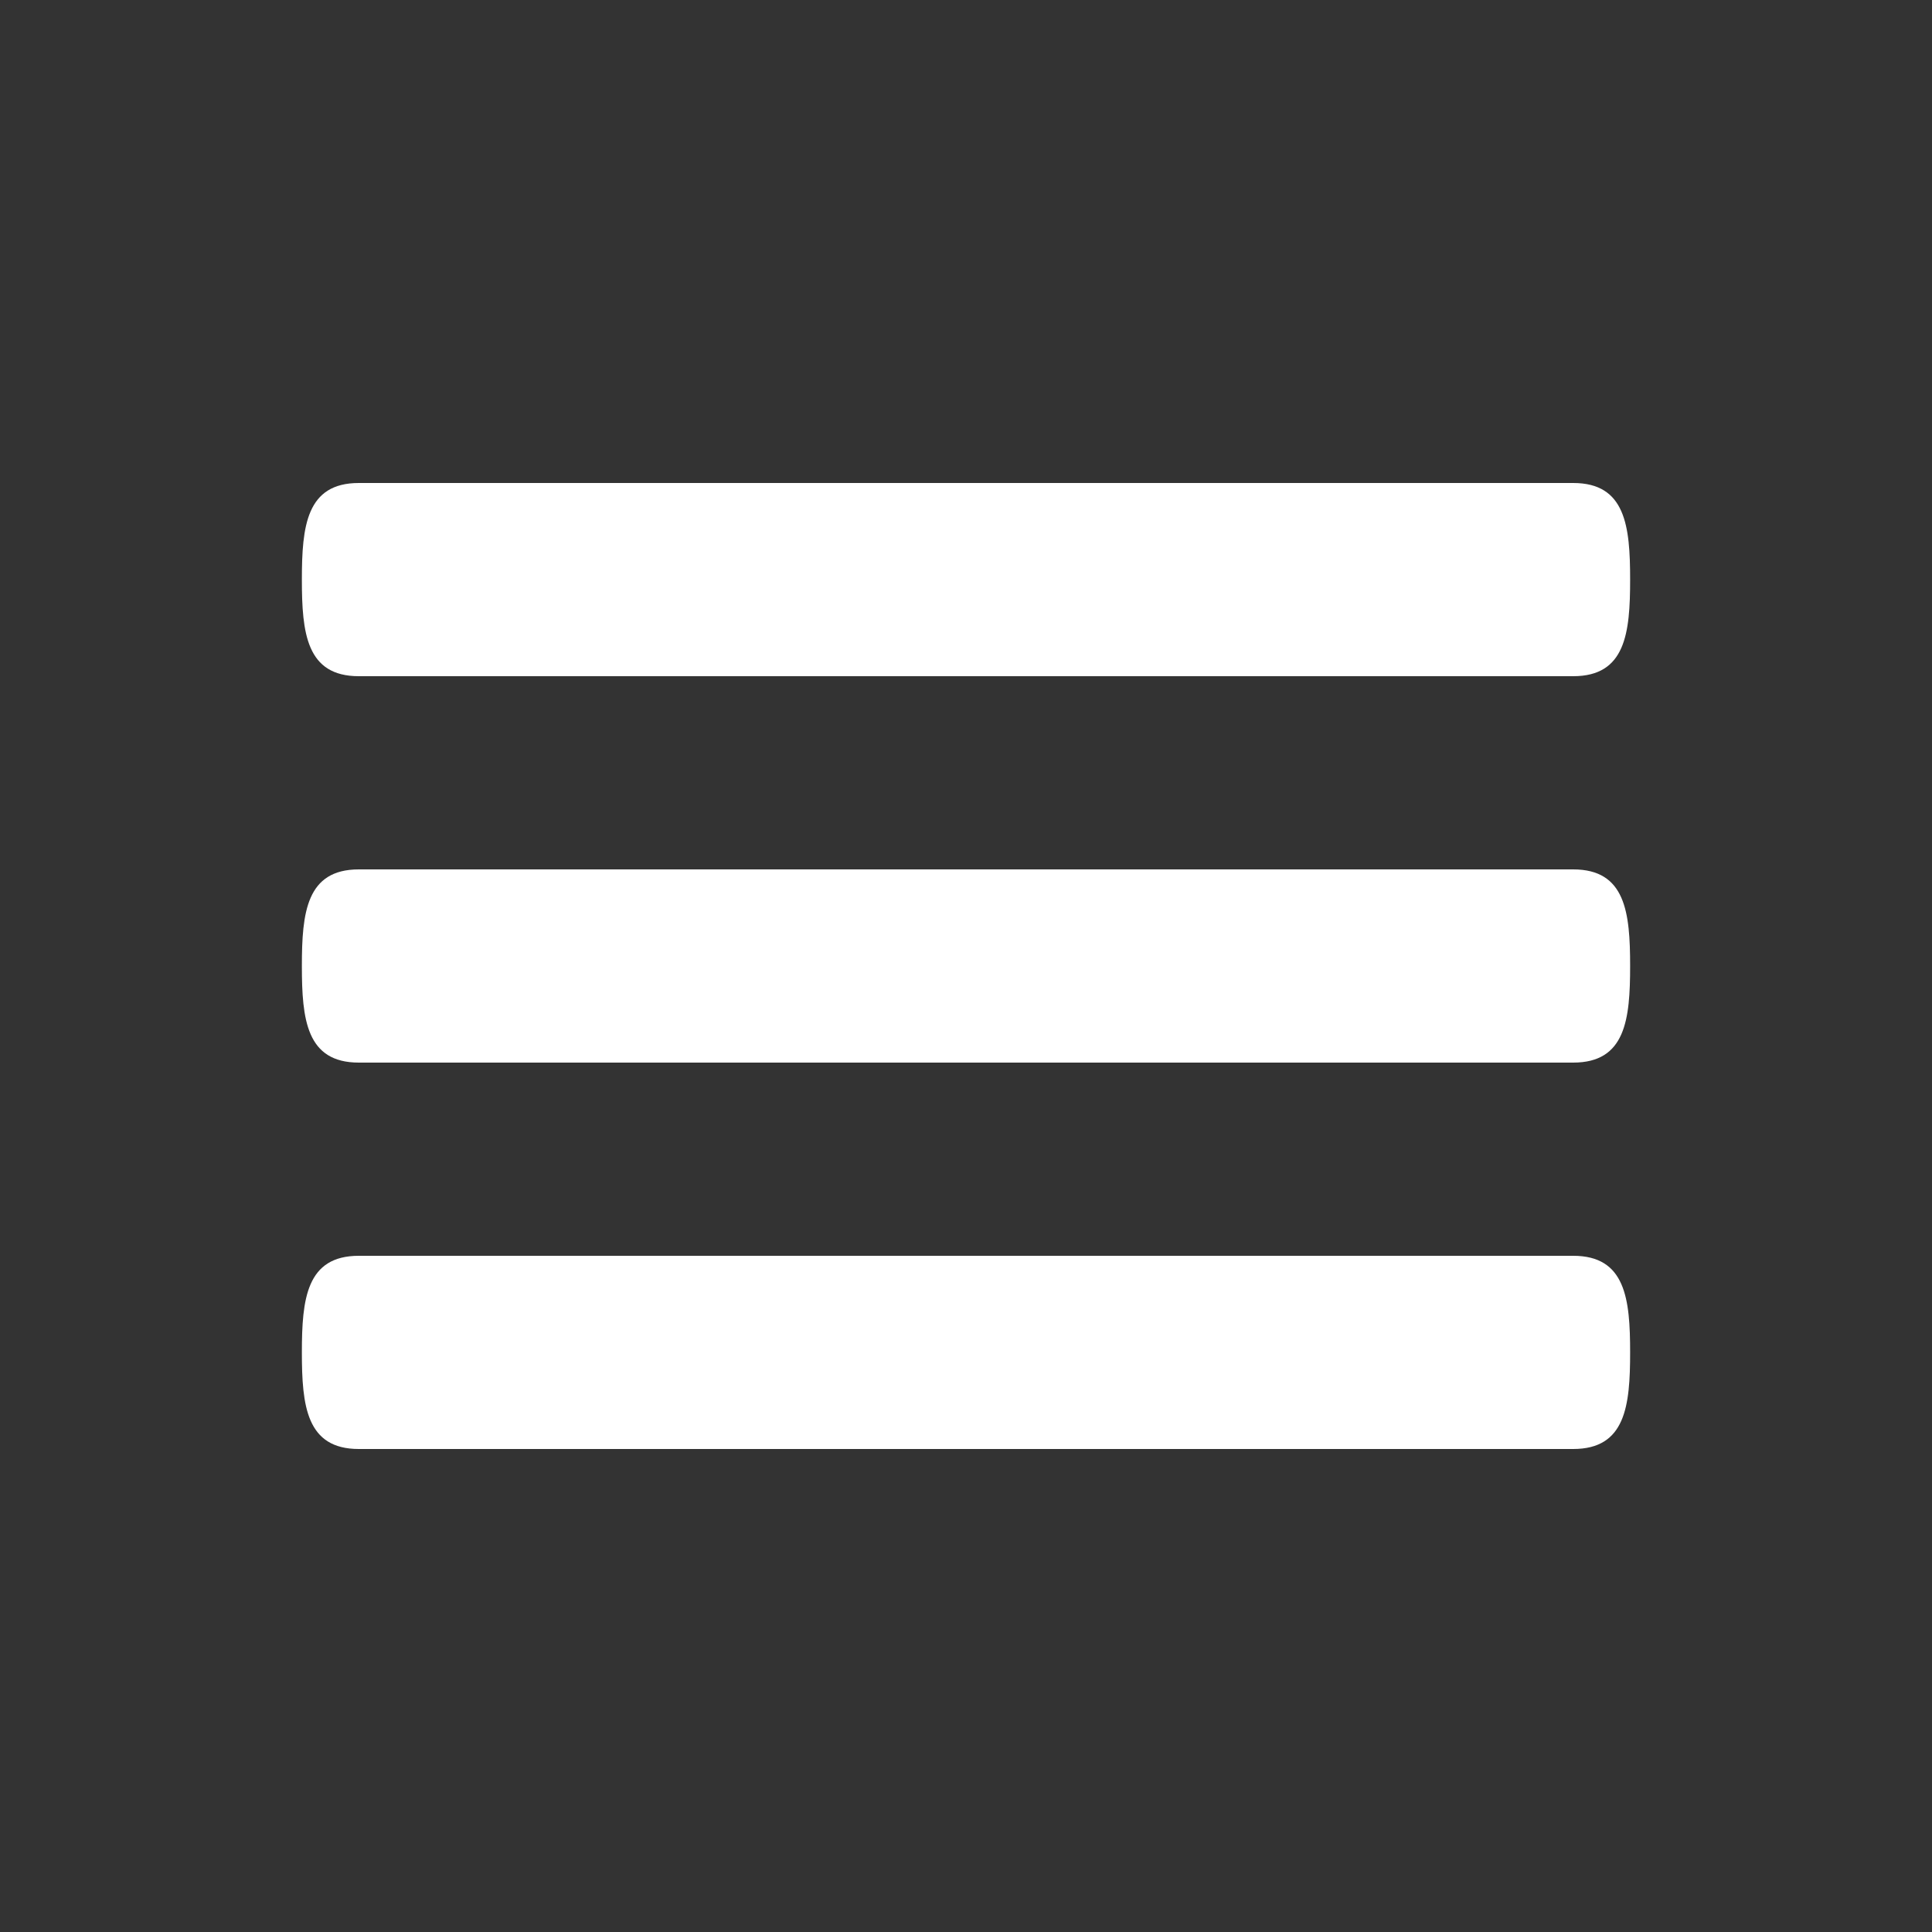 <svg width="32" height="32" viewBox="0 0 32 32" fill="none" xmlns="http://www.w3.org/2000/svg"><rect x="0" y="0" width="32" height="32" fill="#333333" stroke="none"/><path d="M26.057 14.4H5.943C5.075 14.4 5 15.115 5 16c0 .885.075 1.6.943 1.6h20.114c.868 0 .943-.715.943-1.6 0-.885-.075-1.6-.943-1.6zm0 6.4H5.943c-.868 0-.943.715-.943 1.6 0 .885.075 1.6.943 1.6h20.114c.868 0 .943-.715.943-1.6 0-.885-.075-1.6-.943-1.6zM5.943 11.2h20.114c.868 0 .943-.715.943-1.6 0-.885-.075-1.6-.943-1.6H5.943C5.075 8 5 8.715 5 9.6c0 .885.075 1.6.943 1.6z" fill="#fff"/></svg>